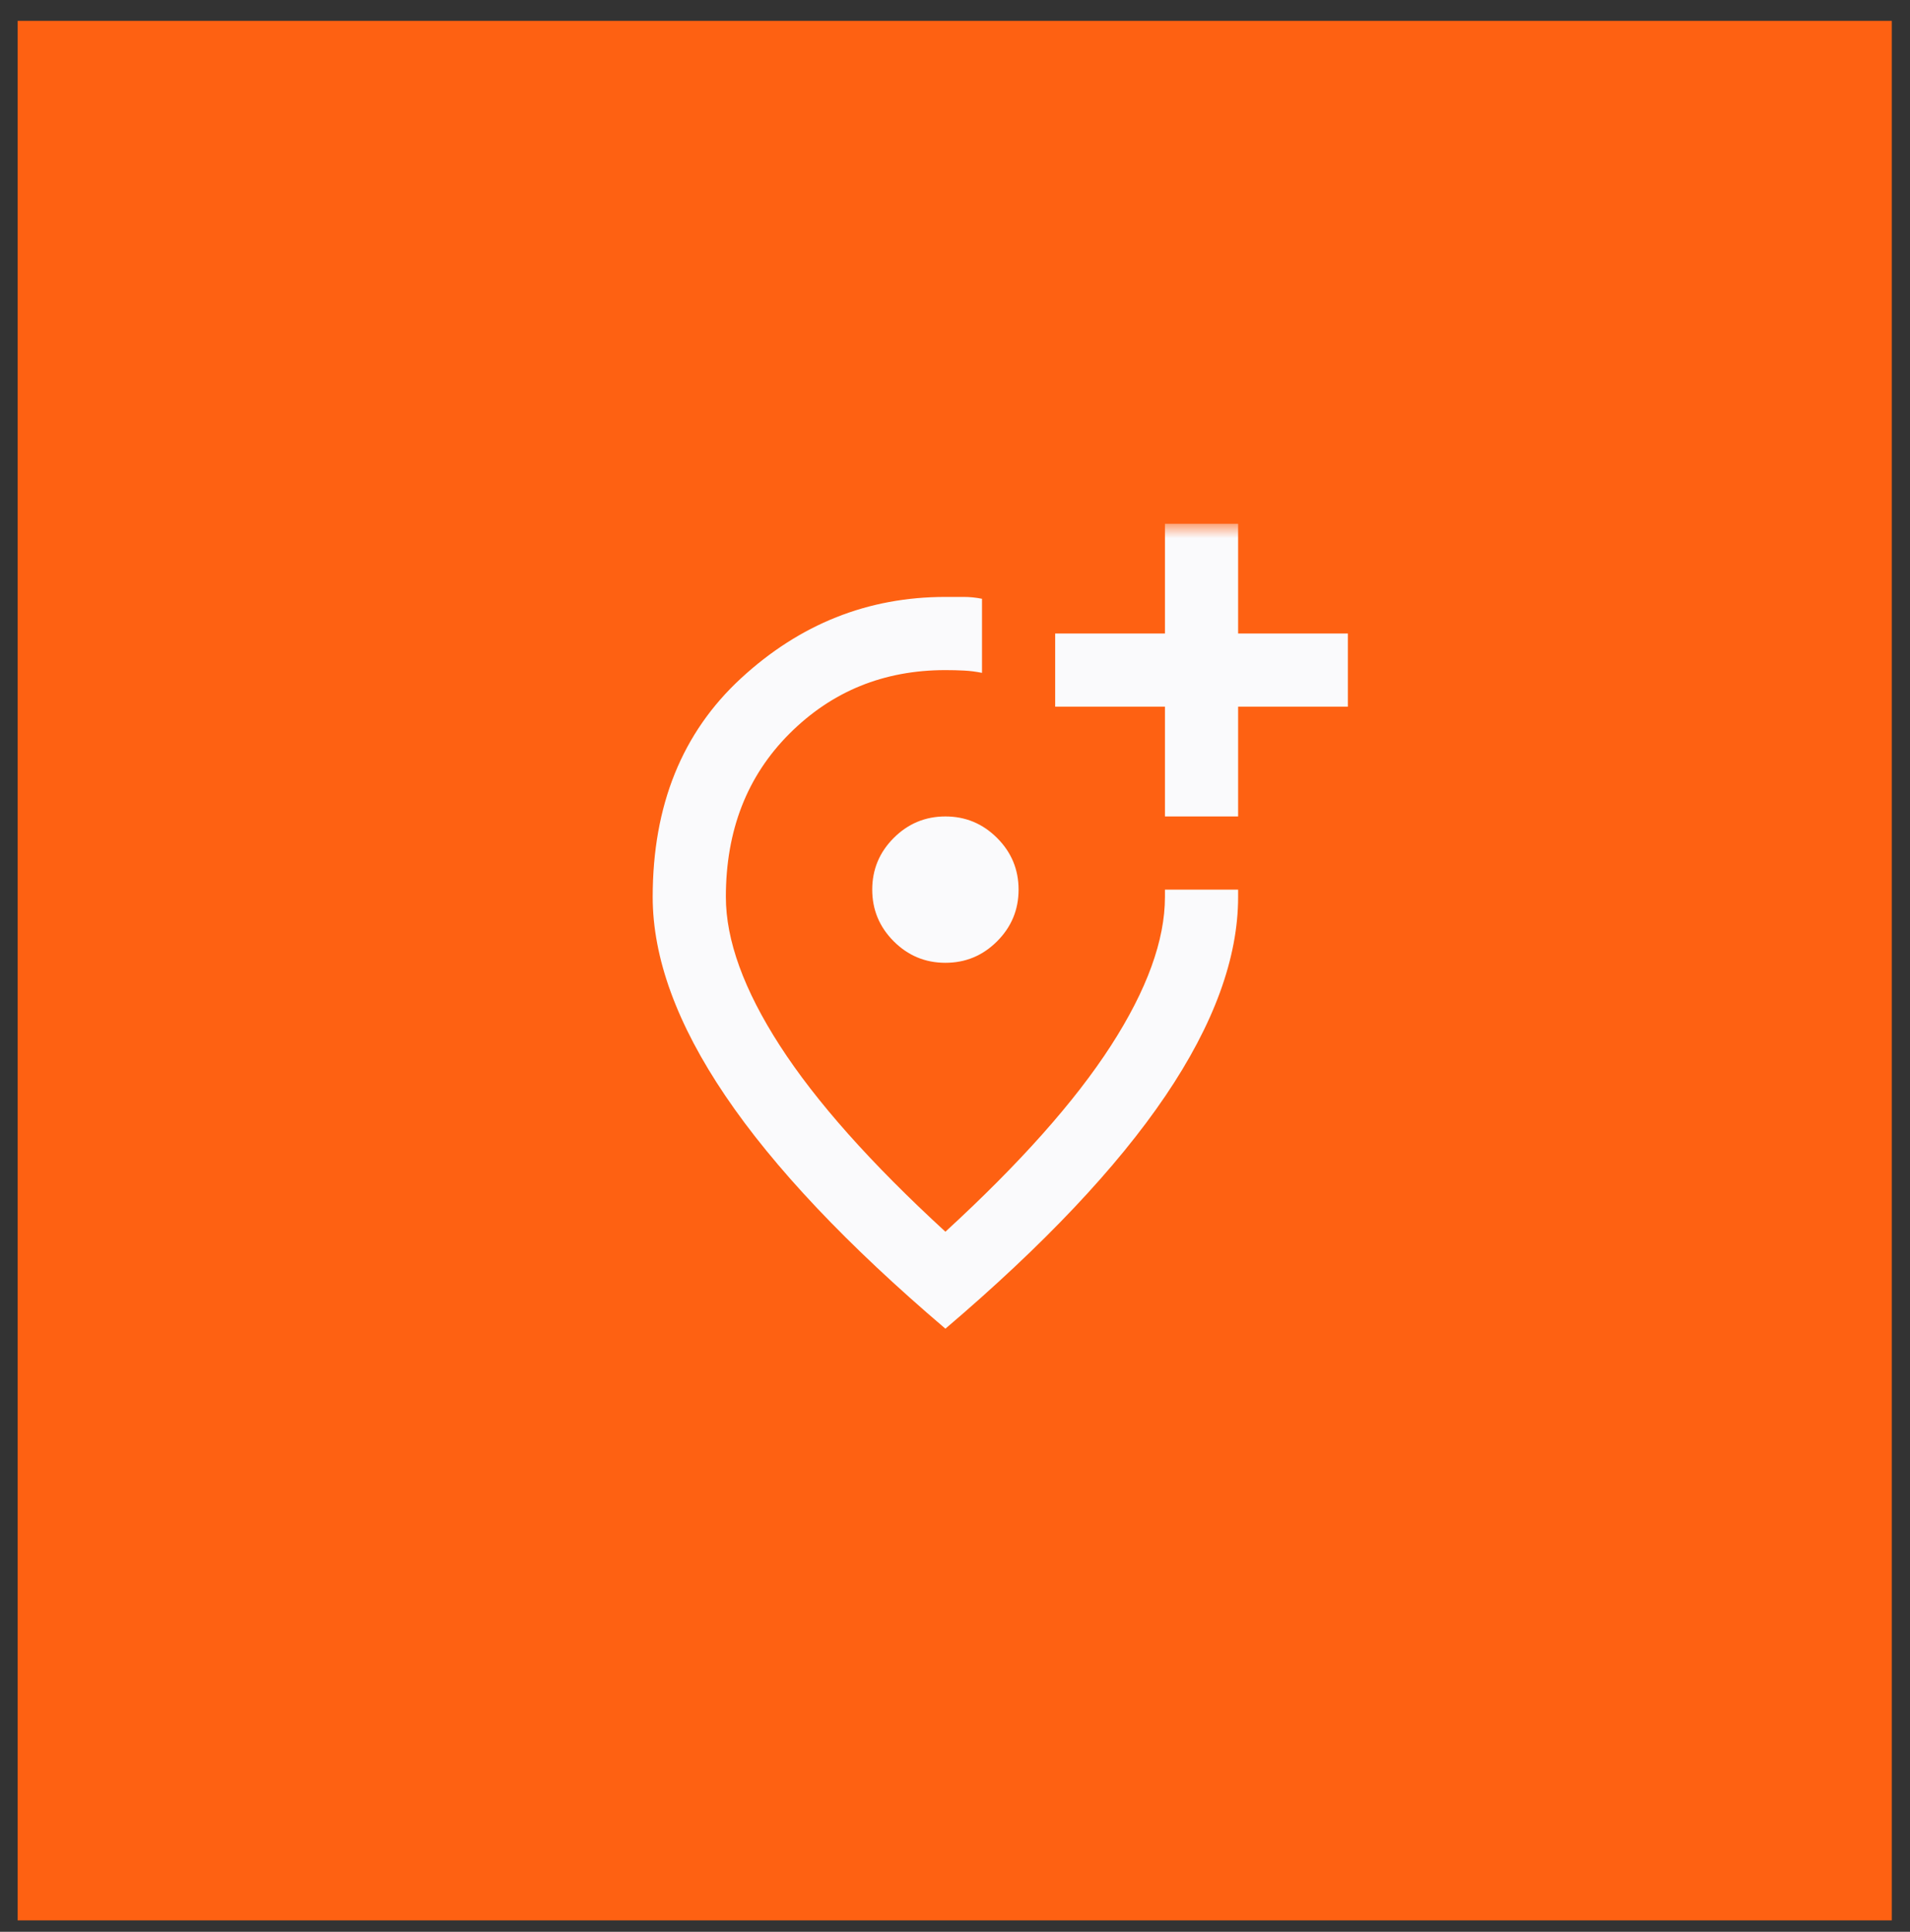 <svg width="87" height="88" viewBox="0 0 87 88" fill="none" xmlns="http://www.w3.org/2000/svg">
<rect x="0" y="0" width="87" height="88" fill="#333333" stroke="none"/>
<rect x="0.804" y="0.95" width="85.368" height="86.529" fill="#FE6112"/>
<mask id="mask0_2291_2121" style="mask-type:alpha" maskUnits="userSpaceOnUse" x="23" y="23" width="41" height="41">
<rect x="23.063" y="23.859" width="40" height="40" fill="#FAFAFC"/>
</mask>
<g mask="url(#mask0_2291_2121)">
<path d="M43.063 60.526C38.591 56.72 35.25 53.185 33.042 49.922C30.834 46.658 29.73 43.637 29.73 40.859C29.73 36.692 31.07 33.373 33.75 30.901C36.431 28.428 39.535 27.192 43.063 27.192H43.896C44.174 27.192 44.452 27.22 44.73 27.276V30.651C44.452 30.595 44.181 30.56 43.917 30.547C43.653 30.533 43.368 30.526 43.063 30.526C40.257 30.526 37.889 31.491 35.959 33.422C34.028 35.352 33.063 37.831 33.063 40.859C33.063 42.831 33.882 45.088 35.521 47.63C37.16 50.172 39.674 52.998 43.063 56.109C46.452 52.998 48.966 50.172 50.605 47.63C52.243 45.088 53.063 42.831 53.063 40.859V40.526H56.396V40.859C56.396 43.637 55.292 46.658 53.084 49.922C50.875 53.185 47.535 56.72 43.063 60.526ZM43.063 43.859C43.98 43.859 44.764 43.533 45.417 42.88C46.07 42.227 46.396 41.442 46.396 40.526C46.396 39.609 46.07 38.824 45.417 38.172C44.764 37.519 43.98 37.192 43.063 37.192C42.146 37.192 41.362 37.519 40.709 38.172C40.056 38.824 39.73 39.609 39.73 40.526C39.73 41.442 40.056 42.227 40.709 42.88C41.362 43.533 42.146 43.859 43.063 43.859ZM53.063 37.192H56.396V32.192H61.396V28.859H56.396V23.859H53.063V28.859H48.063V32.192H53.063V37.192Z" fill="#FAFAFC"/>
</g>
</svg>
